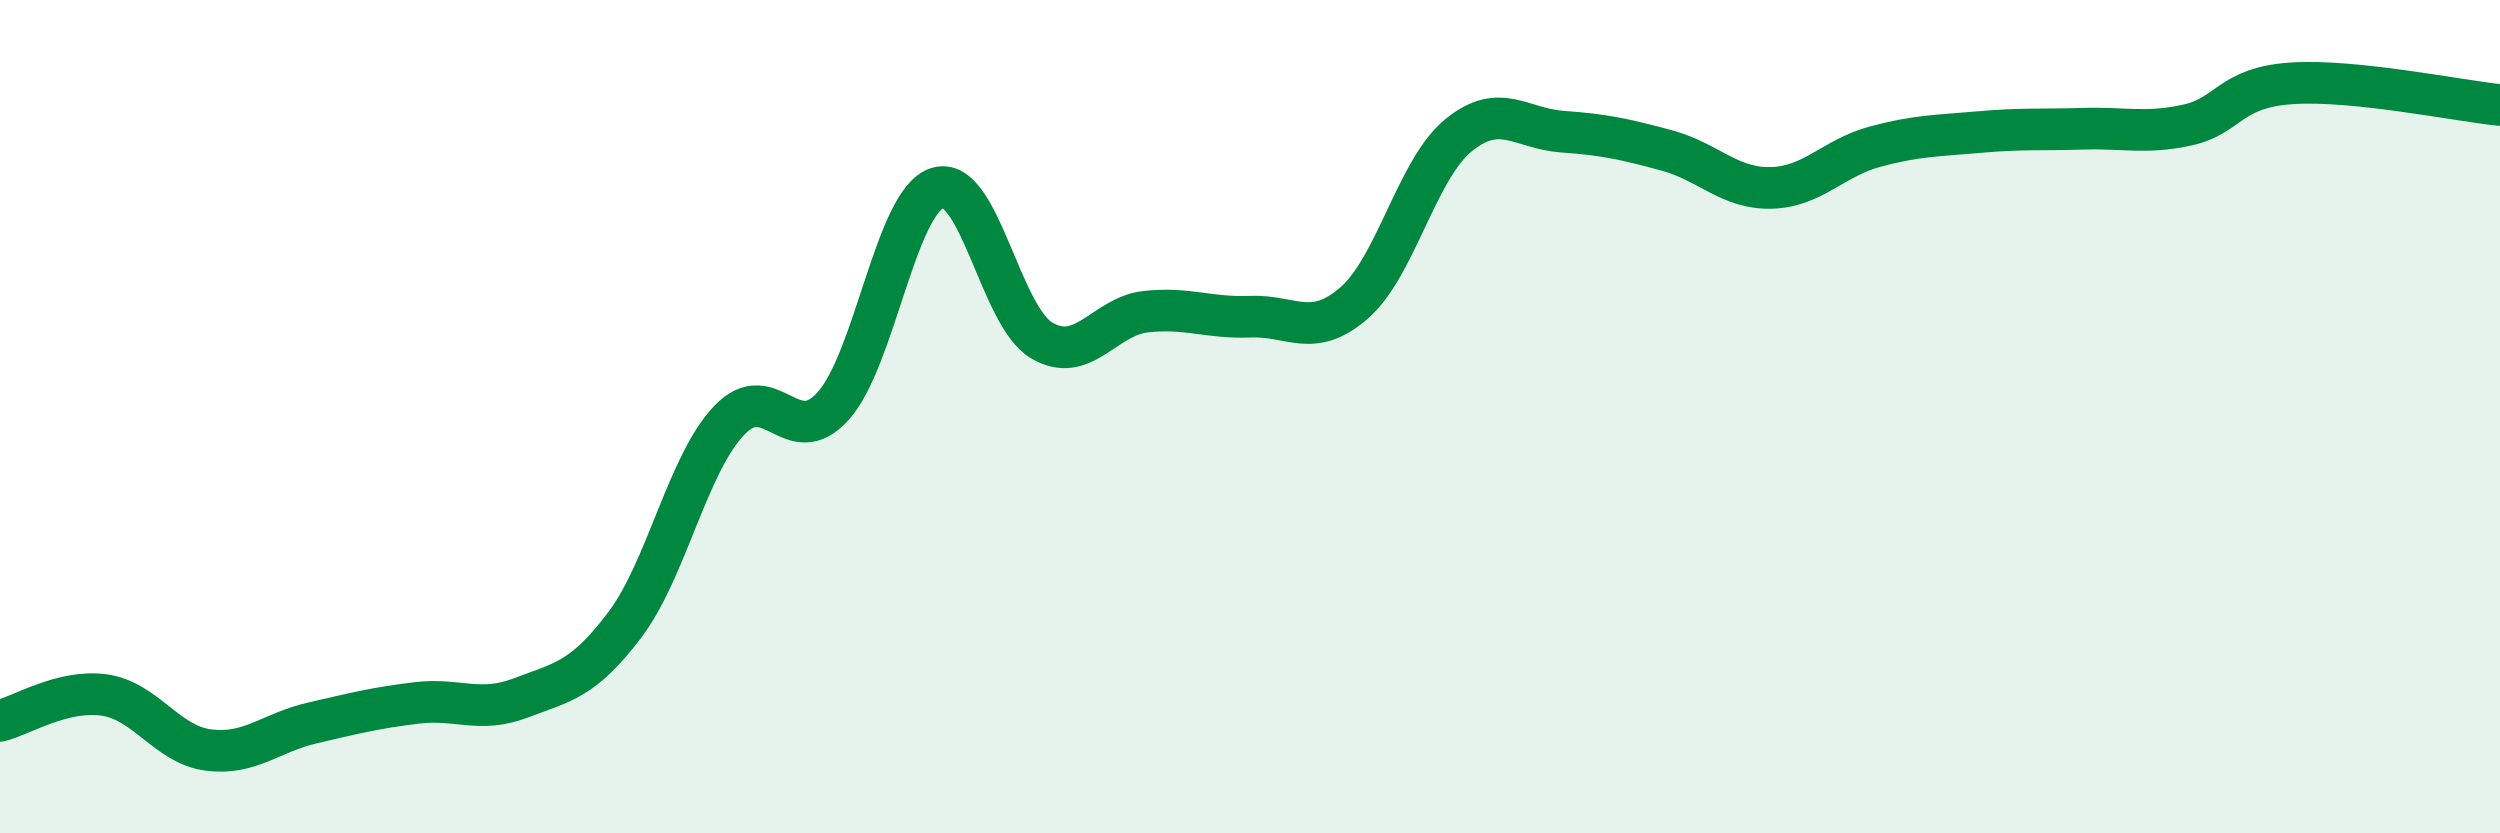 
    <svg width="60" height="20" viewBox="0 0 60 20" xmlns="http://www.w3.org/2000/svg">
      <path
        d="M 0,17.3 C 0.5,17.18 1.5,16.54 2.5,16.68 C 3.5,16.82 4,17.87 5,18 C 6,18.13 6.5,17.58 7.5,17.35 C 8.5,17.12 9,16.99 10,16.87 C 11,16.75 11.5,17.13 12.5,16.75 C 13.5,16.37 14,16.32 15,14.99 C 16,13.66 16.5,11.14 17.5,10.09 C 18.5,9.04 19,10.86 20,9.74 C 21,8.62 21.5,4.82 22.5,4.51 C 23.5,4.2 24,7.58 25,8.17 C 26,8.76 26.5,7.59 27.5,7.48 C 28.5,7.37 29,7.64 30,7.6 C 31,7.56 31.5,8.14 32.5,7.27 C 33.5,6.4 34,4.07 35,3.25 C 36,2.43 36.5,3.09 37.5,3.16 C 38.5,3.23 39,3.34 40,3.61 C 41,3.88 41.5,4.53 42.5,4.51 C 43.5,4.49 44,3.79 45,3.52 C 46,3.25 46.5,3.26 47.5,3.17 C 48.5,3.08 49,3.12 50,3.09 C 51,3.06 51.5,3.22 52.5,3 C 53.5,2.78 53.5,2.1 55,2 C 56.5,1.9 59,2.42 60,2.52L60 20L0 20Z"
        fill="#008740"
        opacity="0.1"
        stroke-linecap="round"
        stroke-linejoin="round"
      />
      <path
        d="M 0,17.3 C 0.5,17.18 1.5,16.54 2.5,16.68 C 3.5,16.82 4,17.87 5,18 C 6,18.13 6.5,17.58 7.5,17.35 C 8.5,17.12 9,16.99 10,16.87 C 11,16.75 11.5,17.13 12.5,16.75 C 13.5,16.37 14,16.32 15,14.99 C 16,13.66 16.5,11.14 17.5,10.09 C 18.5,9.04 19,10.86 20,9.74 C 21,8.62 21.5,4.82 22.5,4.51 C 23.5,4.2 24,7.58 25,8.17 C 26,8.76 26.5,7.59 27.5,7.48 C 28.5,7.37 29,7.64 30,7.6 C 31,7.56 31.5,8.14 32.5,7.27 C 33.5,6.4 34,4.07 35,3.25 C 36,2.43 36.5,3.09 37.5,3.16 C 38.5,3.23 39,3.34 40,3.61 C 41,3.88 41.5,4.53 42.5,4.51 C 43.5,4.49 44,3.79 45,3.52 C 46,3.25 46.5,3.26 47.5,3.17 C 48.5,3.08 49,3.12 50,3.09 C 51,3.06 51.5,3.22 52.5,3 C 53.5,2.78 53.5,2.1 55,2 C 56.5,1.9 59,2.42 60,2.52"
        stroke="#008740"
        stroke-width="1"
        fill="none"
        stroke-linecap="round"
        stroke-linejoin="round"
      />
    </svg>
  